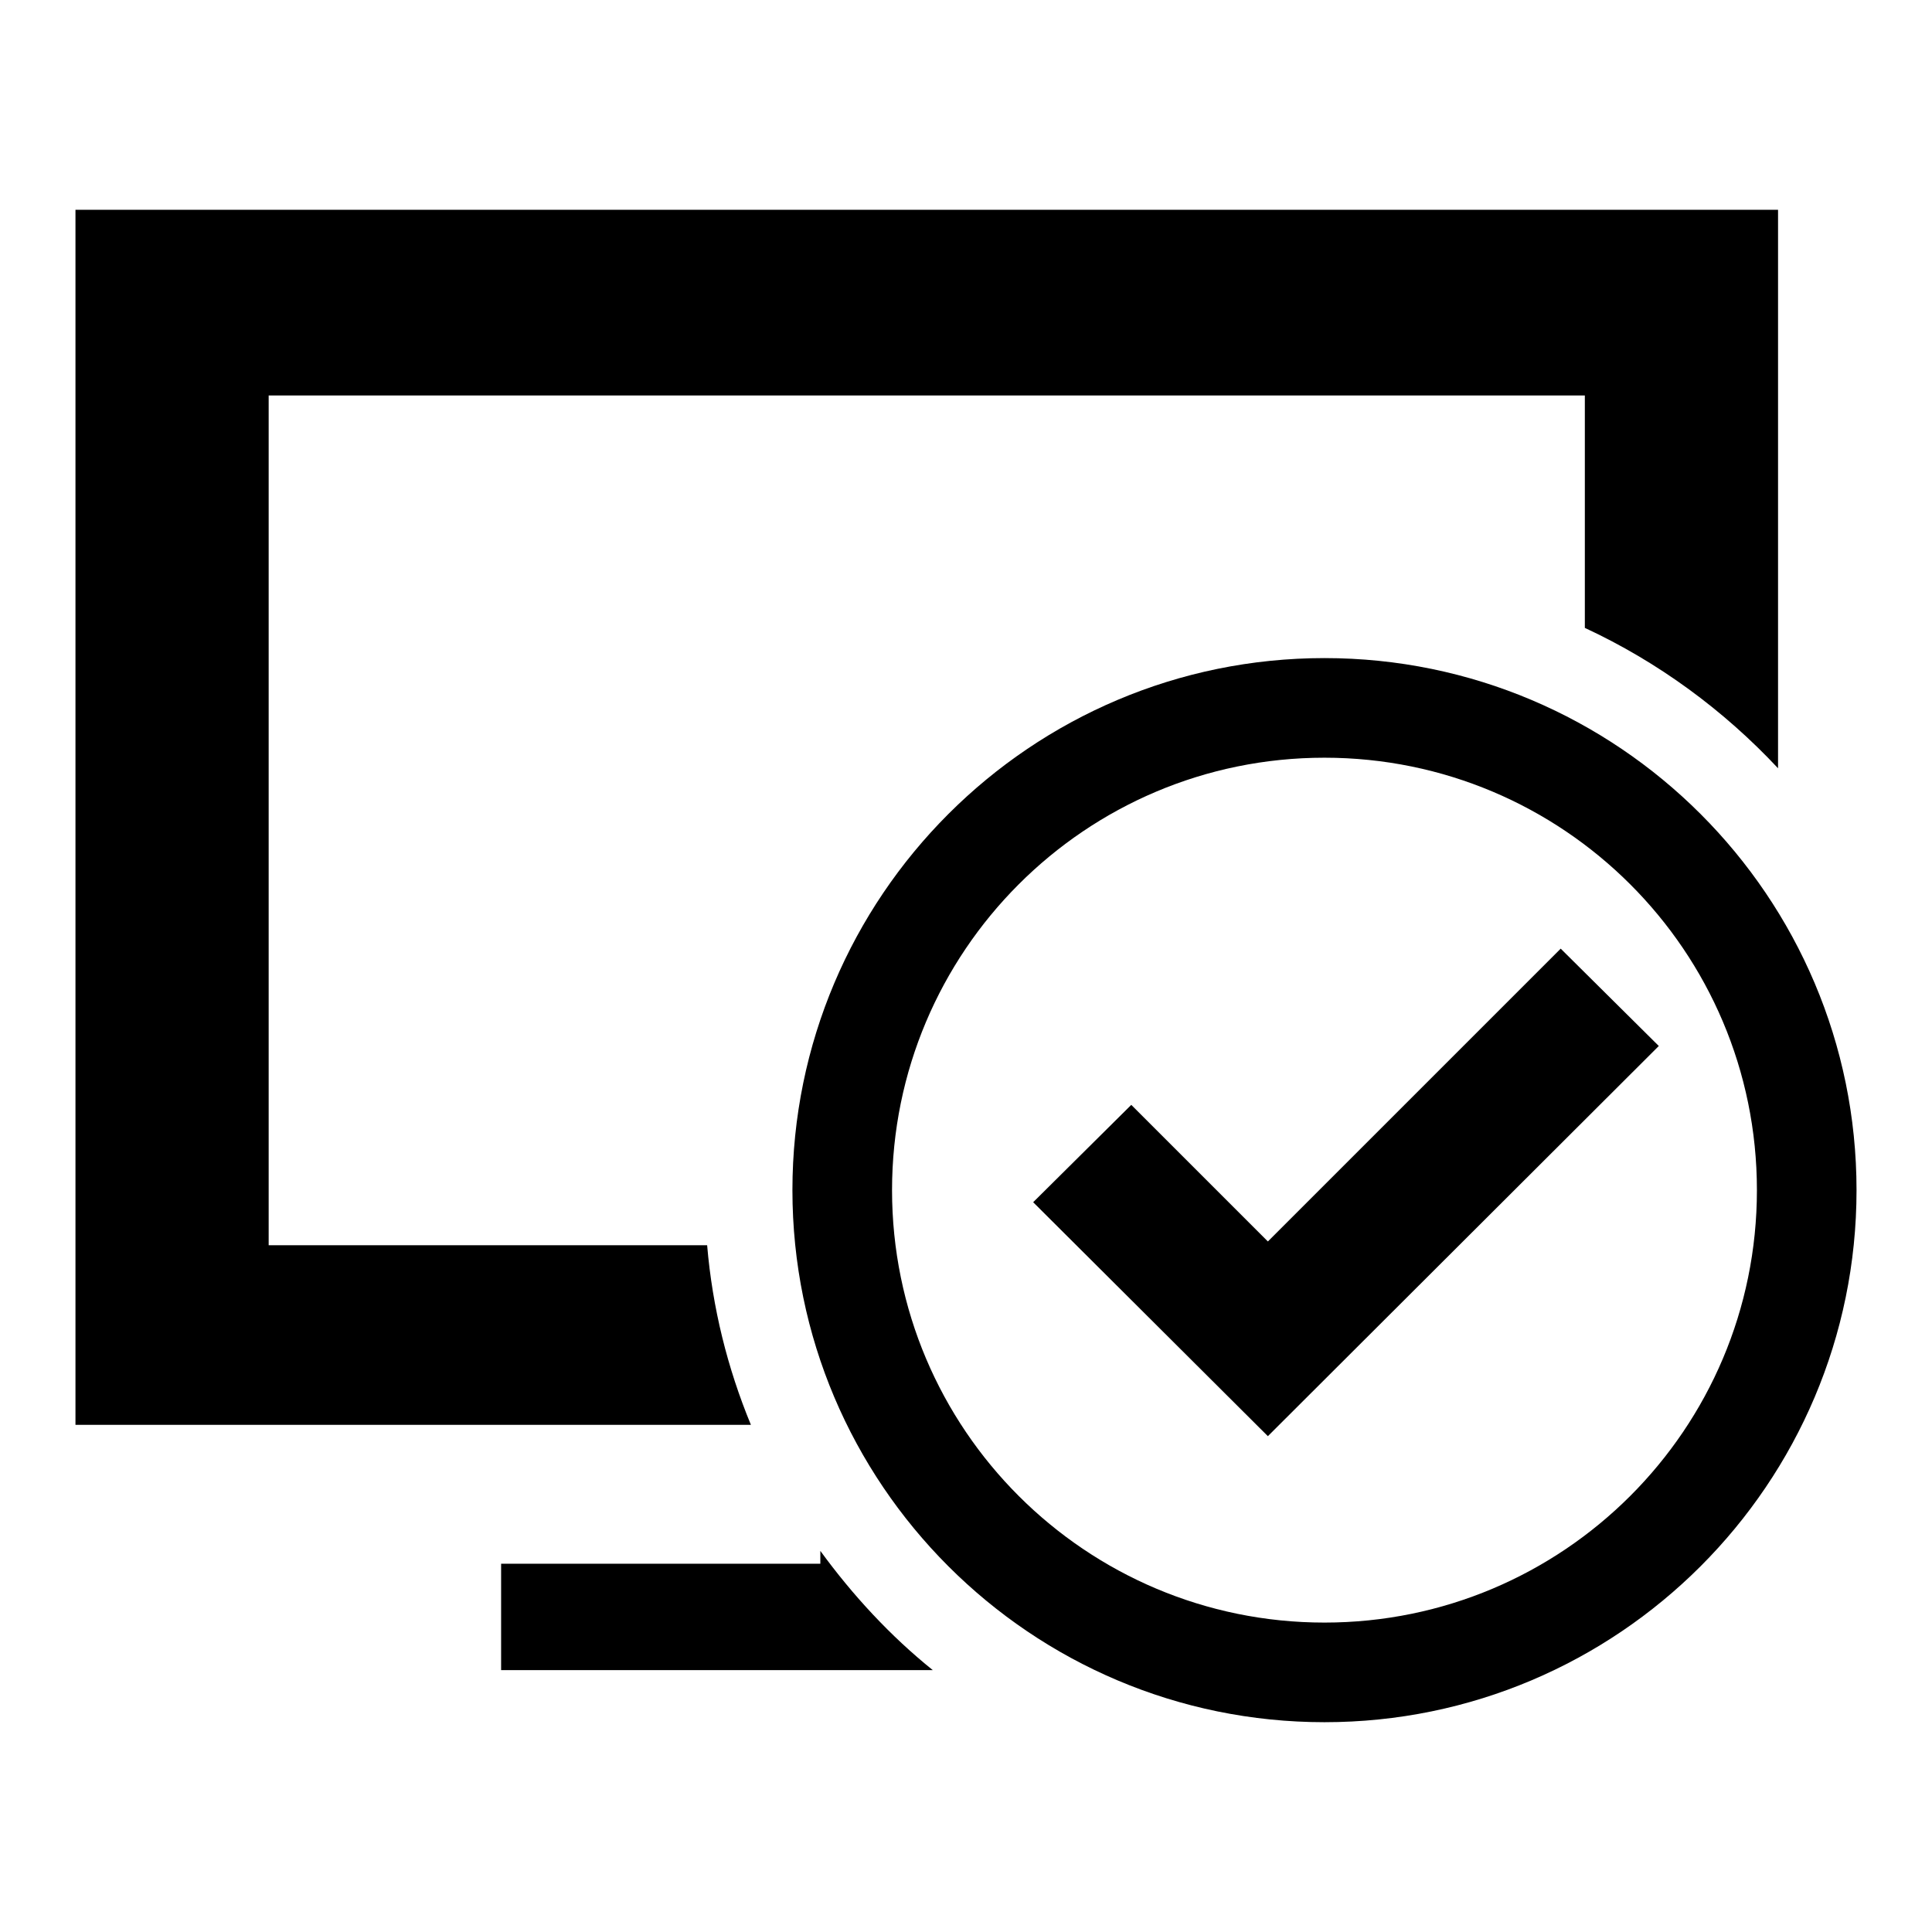 <?xml version="1.0" encoding="utf-8"?>
<!-- Svg Vector Icons : http://www.onlinewebfonts.com/icon -->
<!DOCTYPE svg PUBLIC "-//W3C//DTD SVG 1.1//EN" "http://www.w3.org/Graphics/SVG/1.1/DTD/svg11.dtd">
<svg version="1.1" xmlns="http://www.w3.org/2000/svg" xmlns:xlink="http://www.w3.org/1999/xlink" x="0px" y="0px" viewBox="0 0 256 256" enable-background="new 0 0 256 256" xml:space="preserve">
<g><g><path fill="#000000" d="M175.5,87.2c-38.9,0-70.5,31.6-70.5,70.5c0,38.9,31.6,70.5,70.5,70.5c38.9,0,70.5-31.6,70.5-70.5C246,118.8,214.4,87.2,175.5,87.2z M175.5,215c-31.6,0-57.3-25.6-57.3-57.3c0-31.6,25.6-57.3,57.3-57.3c31.6,0,57.3,25.6,57.3,57.3C232.8,189.4,207.1,215,175.5,215z"/><path fill="#000000" d="M108.7,205.5v1.7H66.4v14.1h57.2C118,216.8,113,211.4,108.7,205.5z"/><path fill="#000000" d="M93.7,165H35.6V52.4H210v30.8c9.7,4.5,18.4,10.9,25.6,18.6V27.8H10v161h89.5C96.4,181.3,94.4,173.3,93.7,165z"/><path fill="#000000" d="M206.8,125.7L168,164.5l-18.1-18.1l-13,12.9l31.1,31l51.8-51.7L206.8,125.7z"/></g></g>
</svg>